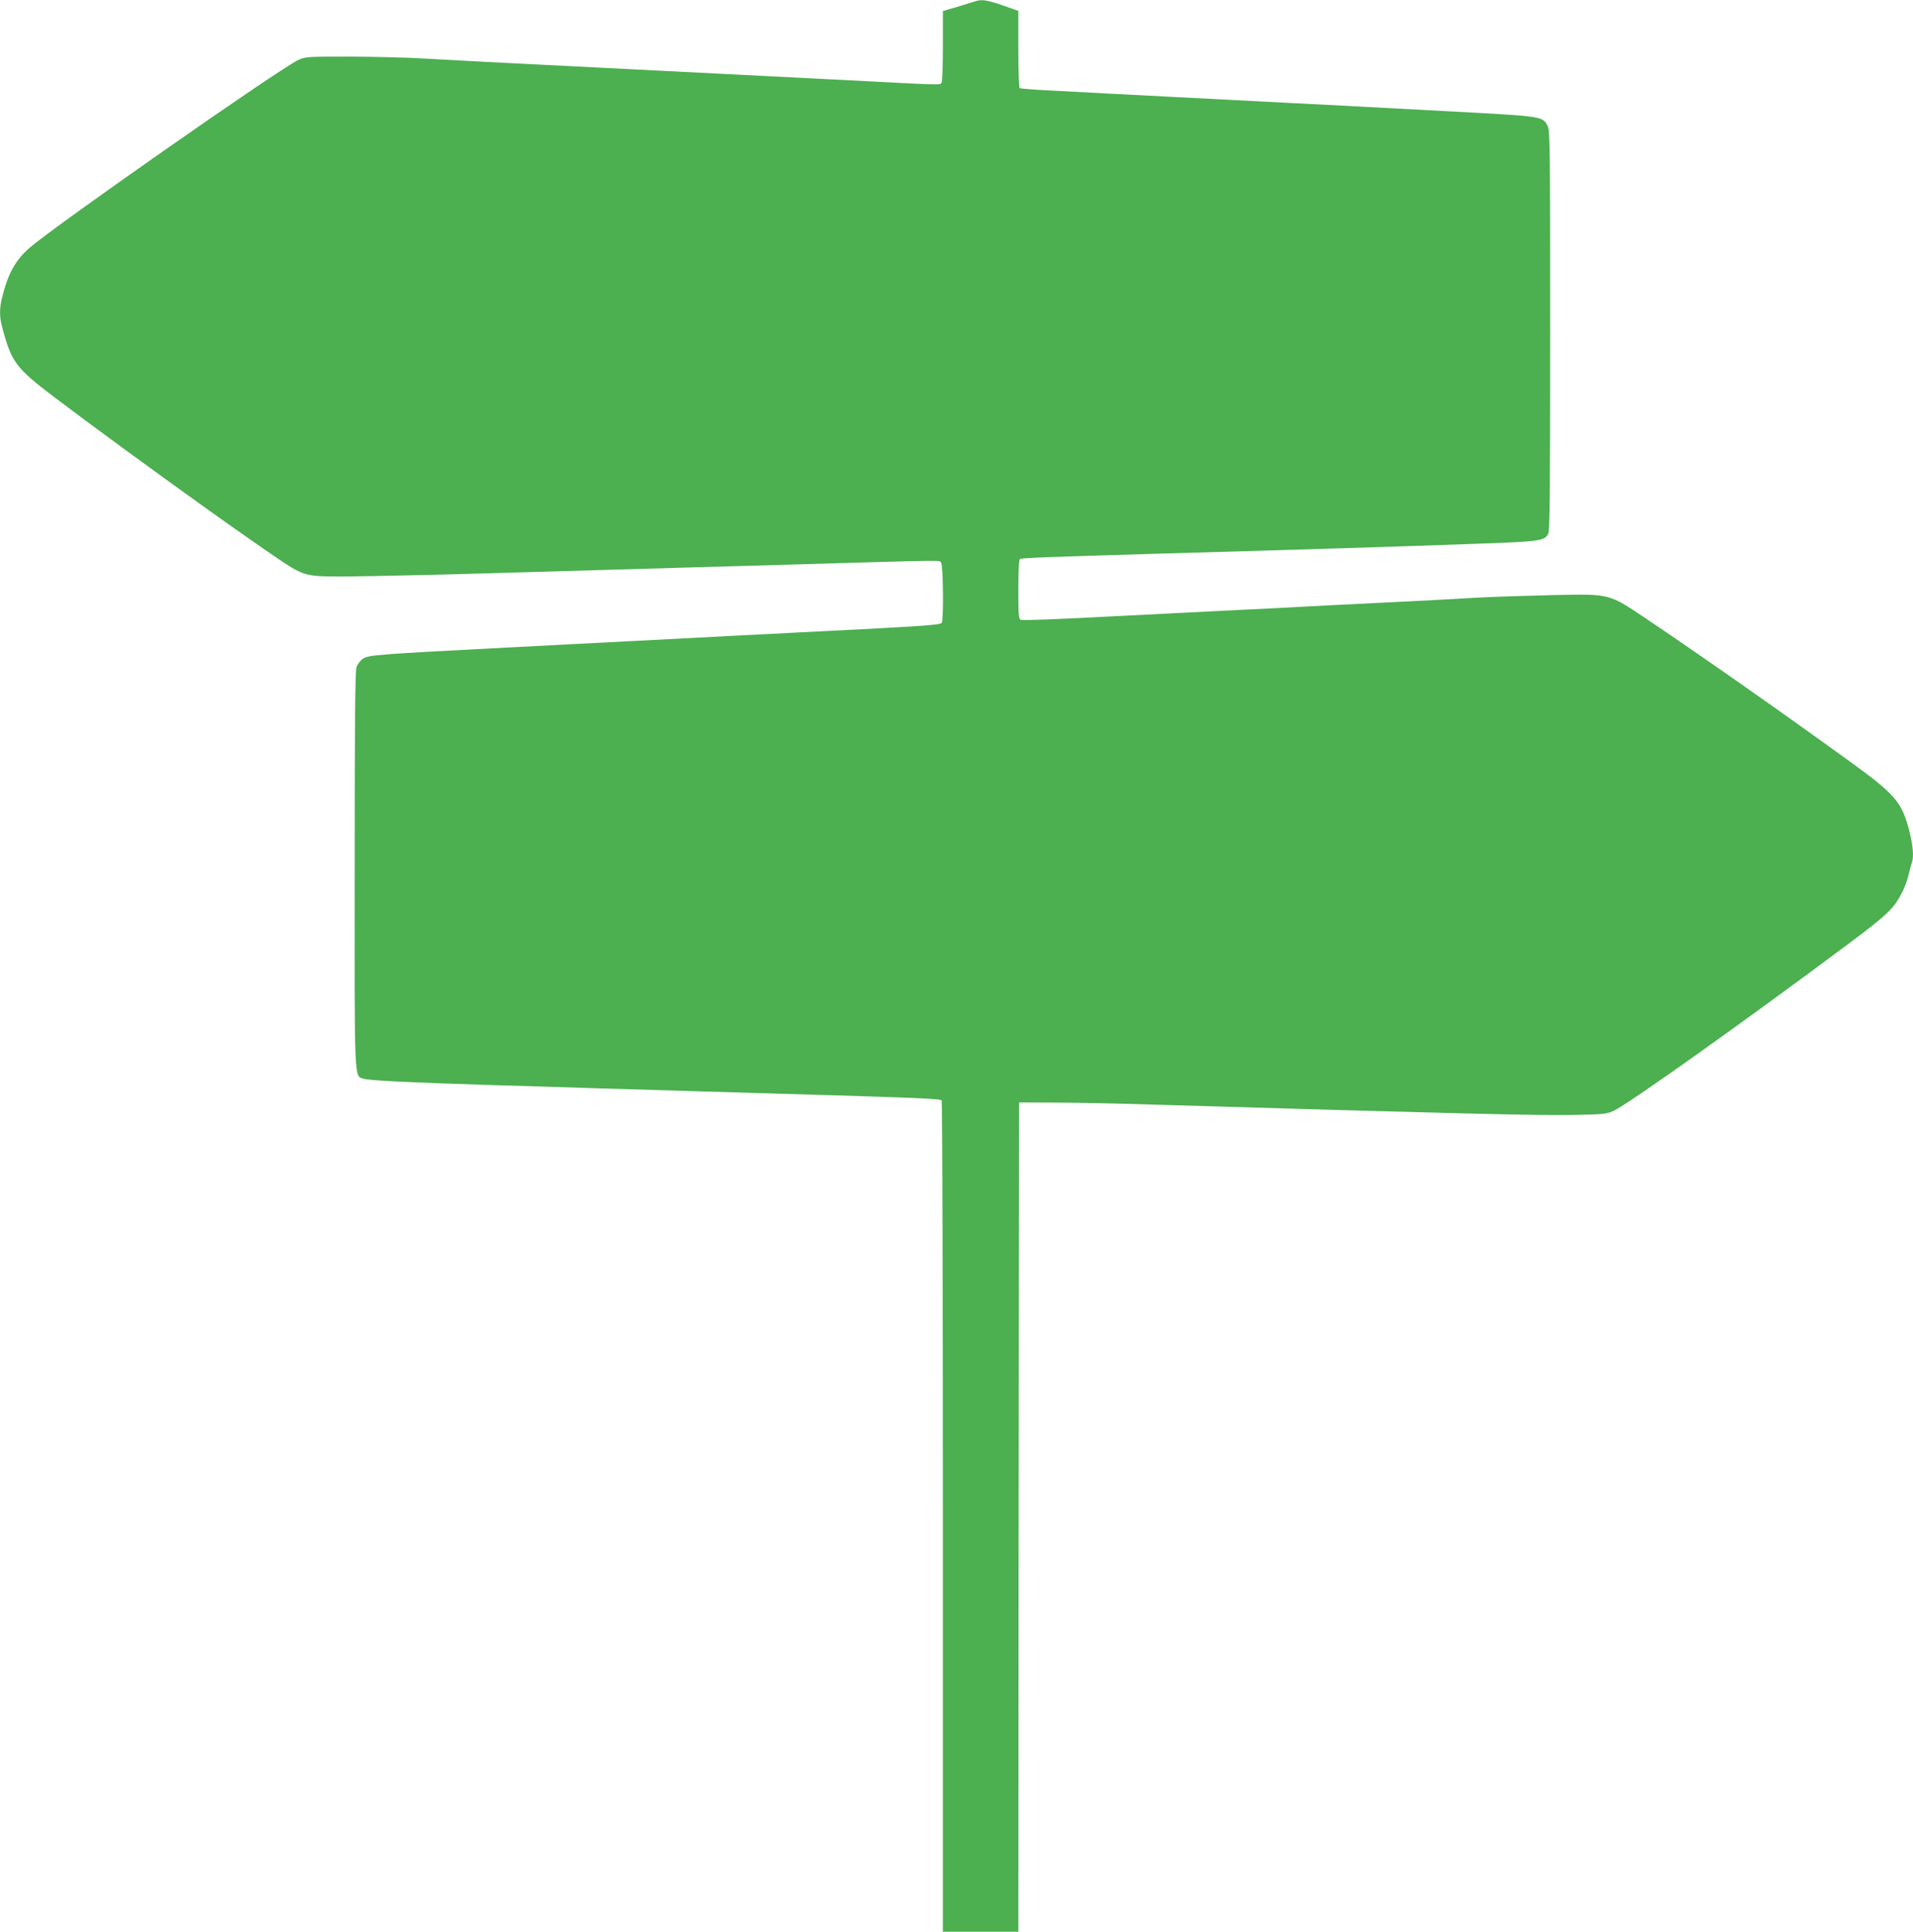 <?xml version="1.0" standalone="no"?>
<!DOCTYPE svg PUBLIC "-//W3C//DTD SVG 20010904//EN"
 "http://www.w3.org/TR/2001/REC-SVG-20010904/DTD/svg10.dtd">
<svg version="1.0" xmlns="http://www.w3.org/2000/svg"
 width="1268pt" height="1280pt" viewBox="0 0 1268 1280"
 preserveAspectRatio="xMidYMid meet">
<g transform="translate(0,1280) scale(0.1,-0.1)"
fill="#4caf50" stroke="none">
<path d="M6460 12790 c-14 -4 -67 -21 -117 -36 l-93 -27 0 -231 c0 -127 -4
-237 -9 -245 -10 -15 14 -16 -651 19 -195 10 -450 23 -790 40 -113 6 -290 15
-395 20 -104 5 -282 14 -395 20 -113 6 -290 15 -395 20 -104 5 -282 14 -395
20 -113 6 -295 16 -405 22 -110 7 -333 12 -495 13 -283 0 -297 -1 -342 -22
-125 -58 -1614 -1099 -1782 -1245 -96 -84 -145 -174 -185 -341 -14 -59 -14
-118 0 -171 64 -247 90 -282 356 -483 562 -424 1489 -1087 1589 -1137 95 -48
120 -50 523 -43 207 4 527 11 711 17 372 11 855 25 1385 40 193 5 510 15 705
20 1018 30 944 29 958 12 14 -18 18 -378 4 -399 -8 -13 -106 -20 -542 -43
-113 -6 -292 -15 -397 -20 -106 -6 -282 -15 -390 -20 -109 -6 -281 -15 -383
-20 -102 -5 -275 -14 -385 -20 -110 -6 -283 -15 -385 -20 -102 -5 -275 -14
-385 -20 -867 -45 -933 -50 -968 -74 -18 -12 -37 -37 -44 -56 -9 -26 -12 -357
-12 -1343 -1 -1443 -4 -1365 61 -1385 35 -12 308 -25 848 -42 184 -5 479 -14
655 -20 176 -5 478 -14 670 -20 1552 -45 1648 -49 1657 -63 4 -7 8 -1248 8
-2759 l0 -2748 250 0 250 0 2 2747 3 2748 240 -1 c132 0 418 -6 635 -13 2022
-60 2556 -73 2800 -69 197 4 219 6 265 27 95 43 852 581 1552 1103 263 196
308 239 362 347 16 31 34 81 41 111 7 30 16 65 21 78 16 40 10 119 -16 218
-49 190 -93 241 -399 462 -420 305 -967 688 -1326 930 -272 182 -247 176 -630
169 -168 -4 -386 -11 -485 -16 -175 -10 -369 -21 -780 -41 -110 -5 -288 -14
-395 -20 -107 -6 -285 -15 -395 -20 -256 -13 -561 -28 -790 -40 -474 -25 -674
-32 -689 -27 -14 6 -16 32 -16 201 0 131 4 197 11 202 11 7 208 14 879 34
1024 29 1627 48 2124 66 443 15 471 19 498 66 11 19 13 264 13 1348 0 1261 -1
1327 -18 1358 -33 61 -34 61 -609 92 -432 23 -563 30 -753 40 -110 6 -285 15
-390 20 -193 10 -407 21 -775 40 -113 6 -286 15 -385 20 -99 5 -269 14 -378
20 -110 5 -203 13 -208 16 -5 3 -9 118 -9 258 l0 254 -57 20 c-153 54 -181 59
-233 42z"/>
</g>
</svg>
